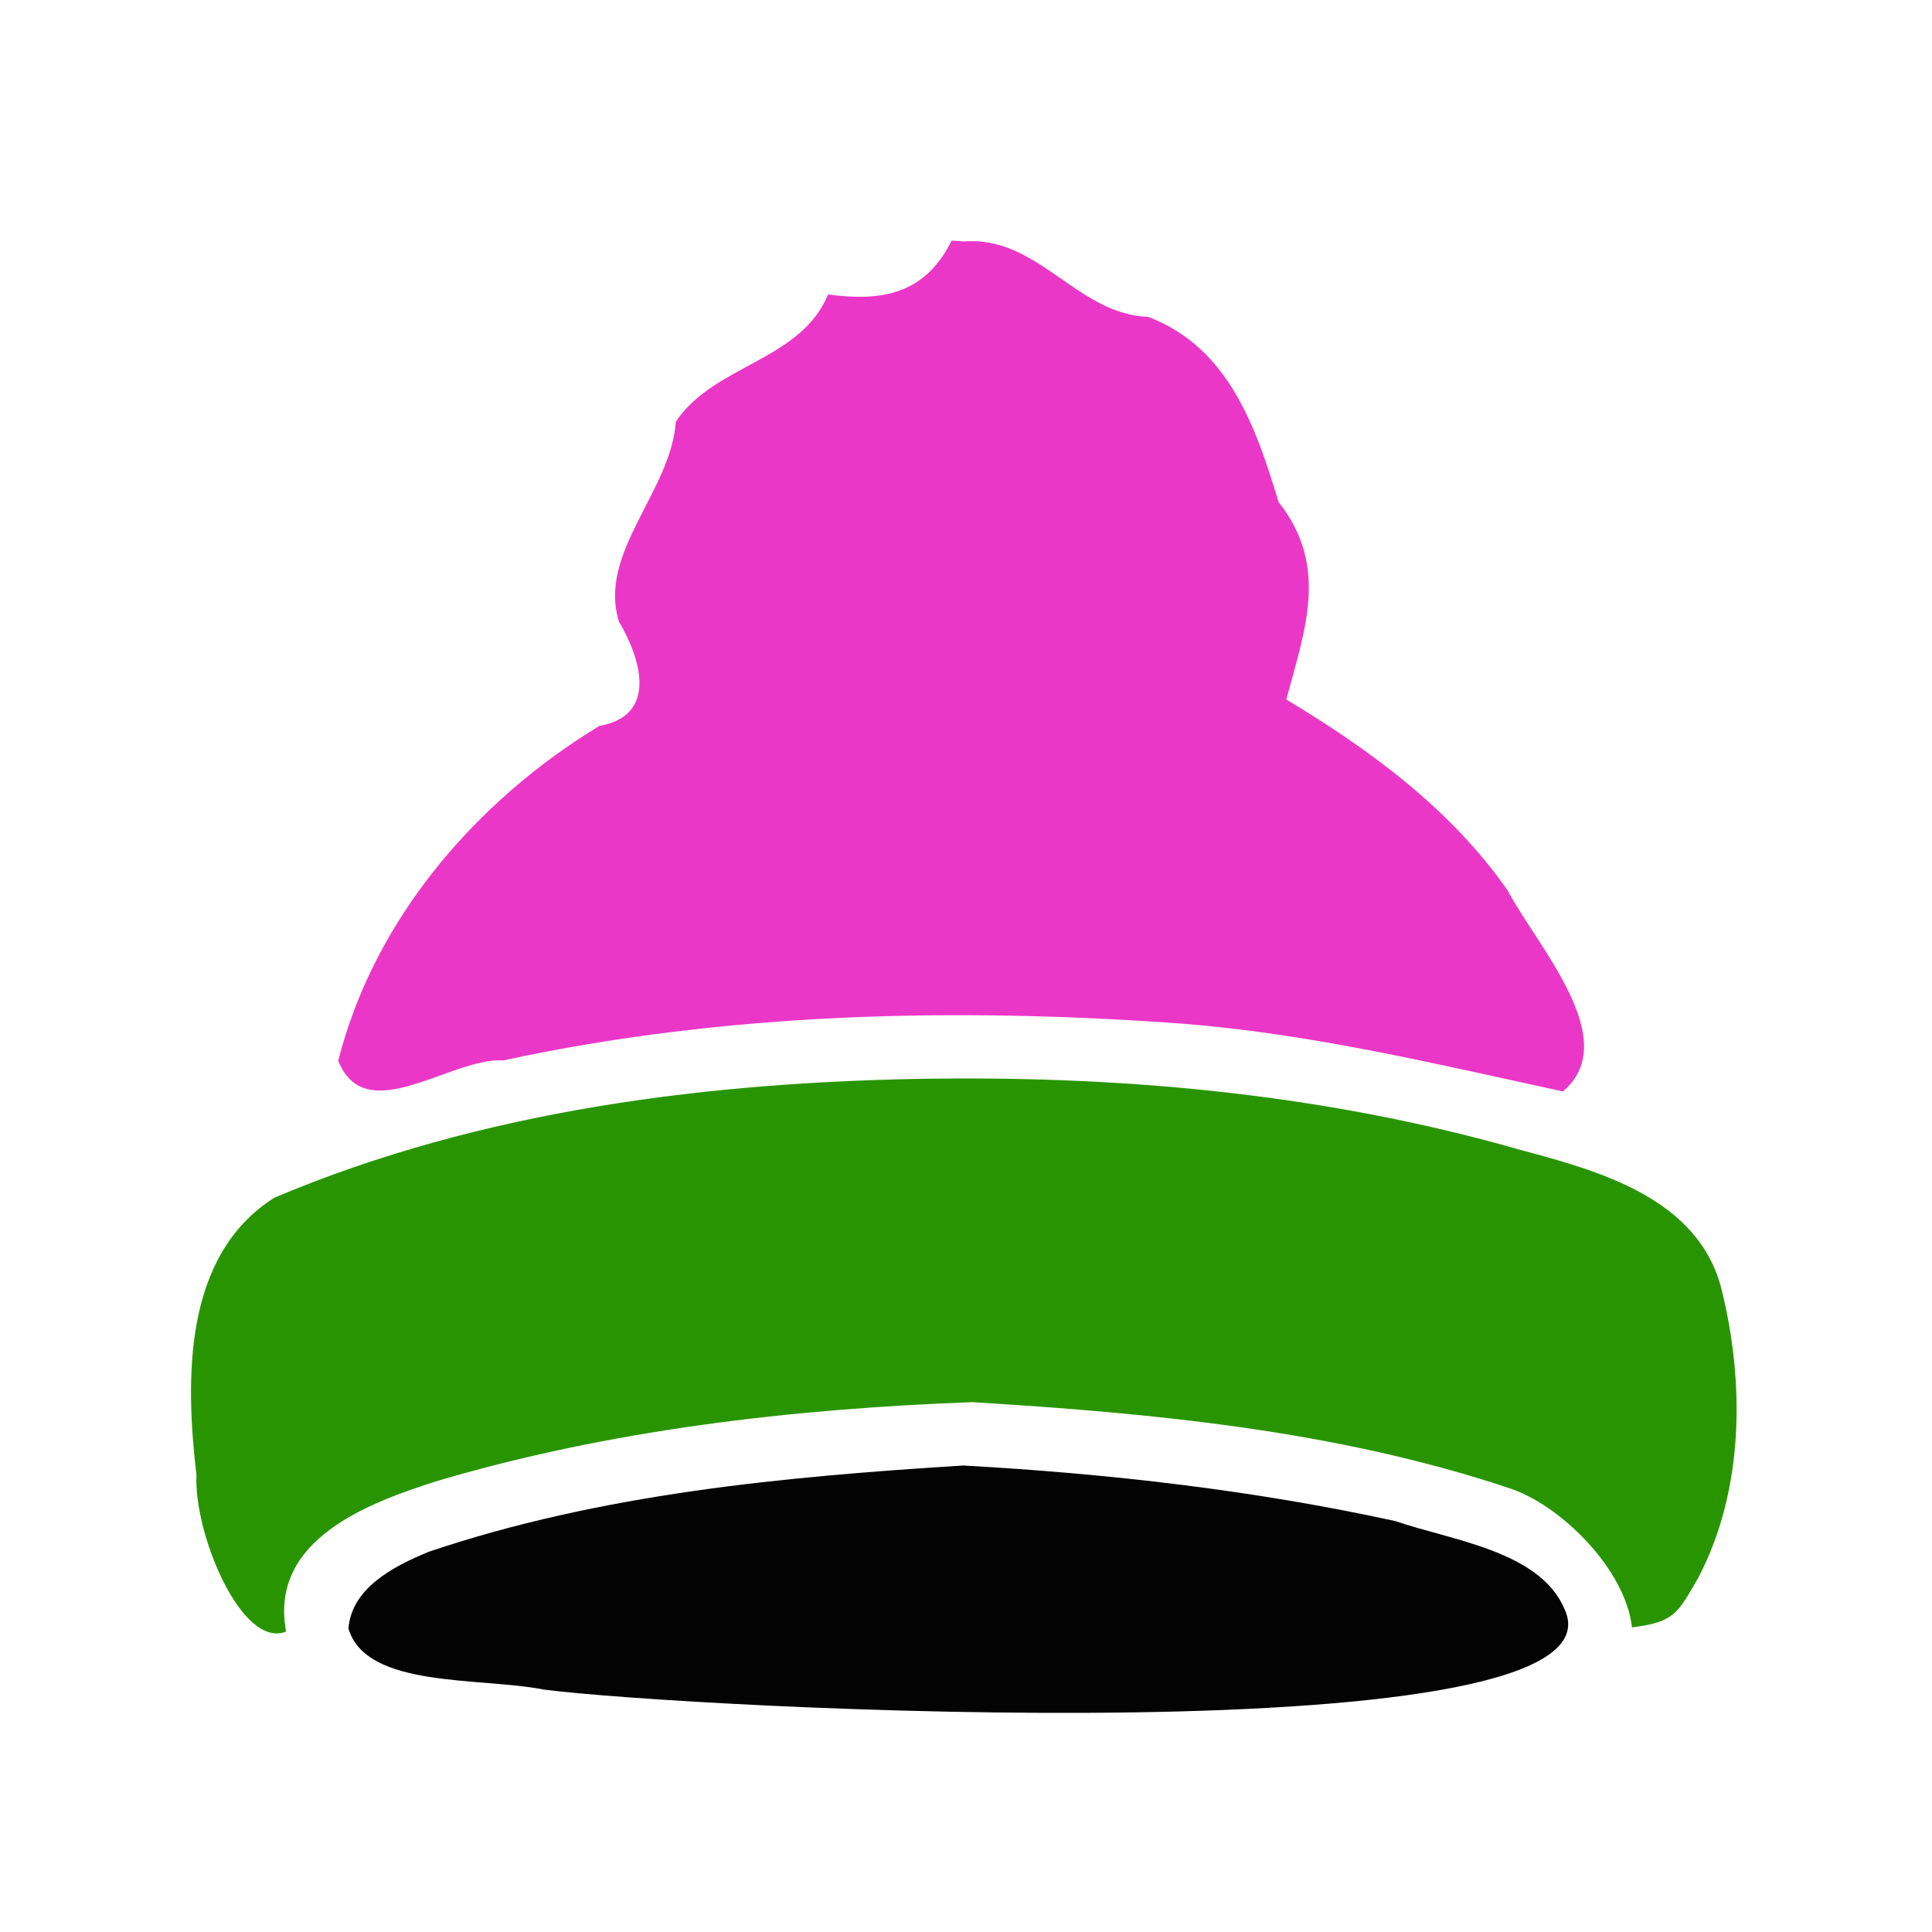 <svg version="1.1" width="100" height="100" xmlns="http://www.w3.org/2000/svg" style="background-color: rgb(255, 255, 255);" viewBox="0 0 100 100"><svg height="100" viewBox="0 0 100 100" width="100" version="1.1" data-fname="cabeza-gorro_1.svg" ica="0" style="background-color: rgb(255, 255, 255);"><g transform="translate(0,0) scale(1,1) rotate(0,50,50)" scale="1.0" xtranslate="0" ytranslate="0"><path style="fill:#eb37c7" d="m49.256 12.454c-1.378 2.781-3.607 3.162-6.395 2.787-1.422 3.45-5.909 3.626-7.881 6.588-.249 3.619-4.053 6.776-2.943 10.348 1.171 1.976 1.995 4.869-1.014 5.397-6.379 3.87-11.66 10.004-13.516 17.327 1.406 3.569 5.844-.189 8.553-.017 11.527-2.49 23.426-2.751 35.15-1.899 6.667.523 13.186 2.101 19.688 3.507 3.139-2.659-1.34-7.514-2.866-10.408-2.934-4.201-7.12-7.28-11.453-9.876.951-3.586 2.236-6.885-.401-10.223-1.161-3.851-2.587-8.016-6.756-9.584-3.7-.142-5.659-4.188-9.508-3.905z" idkol="ikol0"/><path style="fill:#289500" d="m48.446 55.829c-11.617.142-23.476 1.612-34.242 6.161-4.751 3.011-4.609 9.449-4.034 14.38-.142 3.005 2.337 9.003 4.639 8.08-.909-4.816 4.408-6.703 7.795-7.788 8.976-2.656 18.385-3.739 27.717-4.087 9.373.573 18.886 1.47 27.838 4.465 2.632.871 5.984 4.195 6.311 7.194 2.187-.277 2.361-.703 3.454-2.612 2.349-4.513 2.388-10.058 1.175-14.917-1.194-4.677-6.303-6.095-10.383-7.18-9.824-2.822-20.075-3.814-30.27-3.694z" idkol="ikol1"/><path style="fill:#030303" d="m49.87 75.854c-9.316.581-18.777 1.463-27.665 4.461-1.95.795-4 1.925-4.17 3.972.902 3.11 6.789 2.513 10.109 3.164 7.251.949 56.568 3.598 52.823-4.193-1.293-3.005-5.915-3.544-8.738-4.526-7.345-1.603-14.86-2.459-22.358-2.877z" idkol="ikol2"/></g></svg></svg>